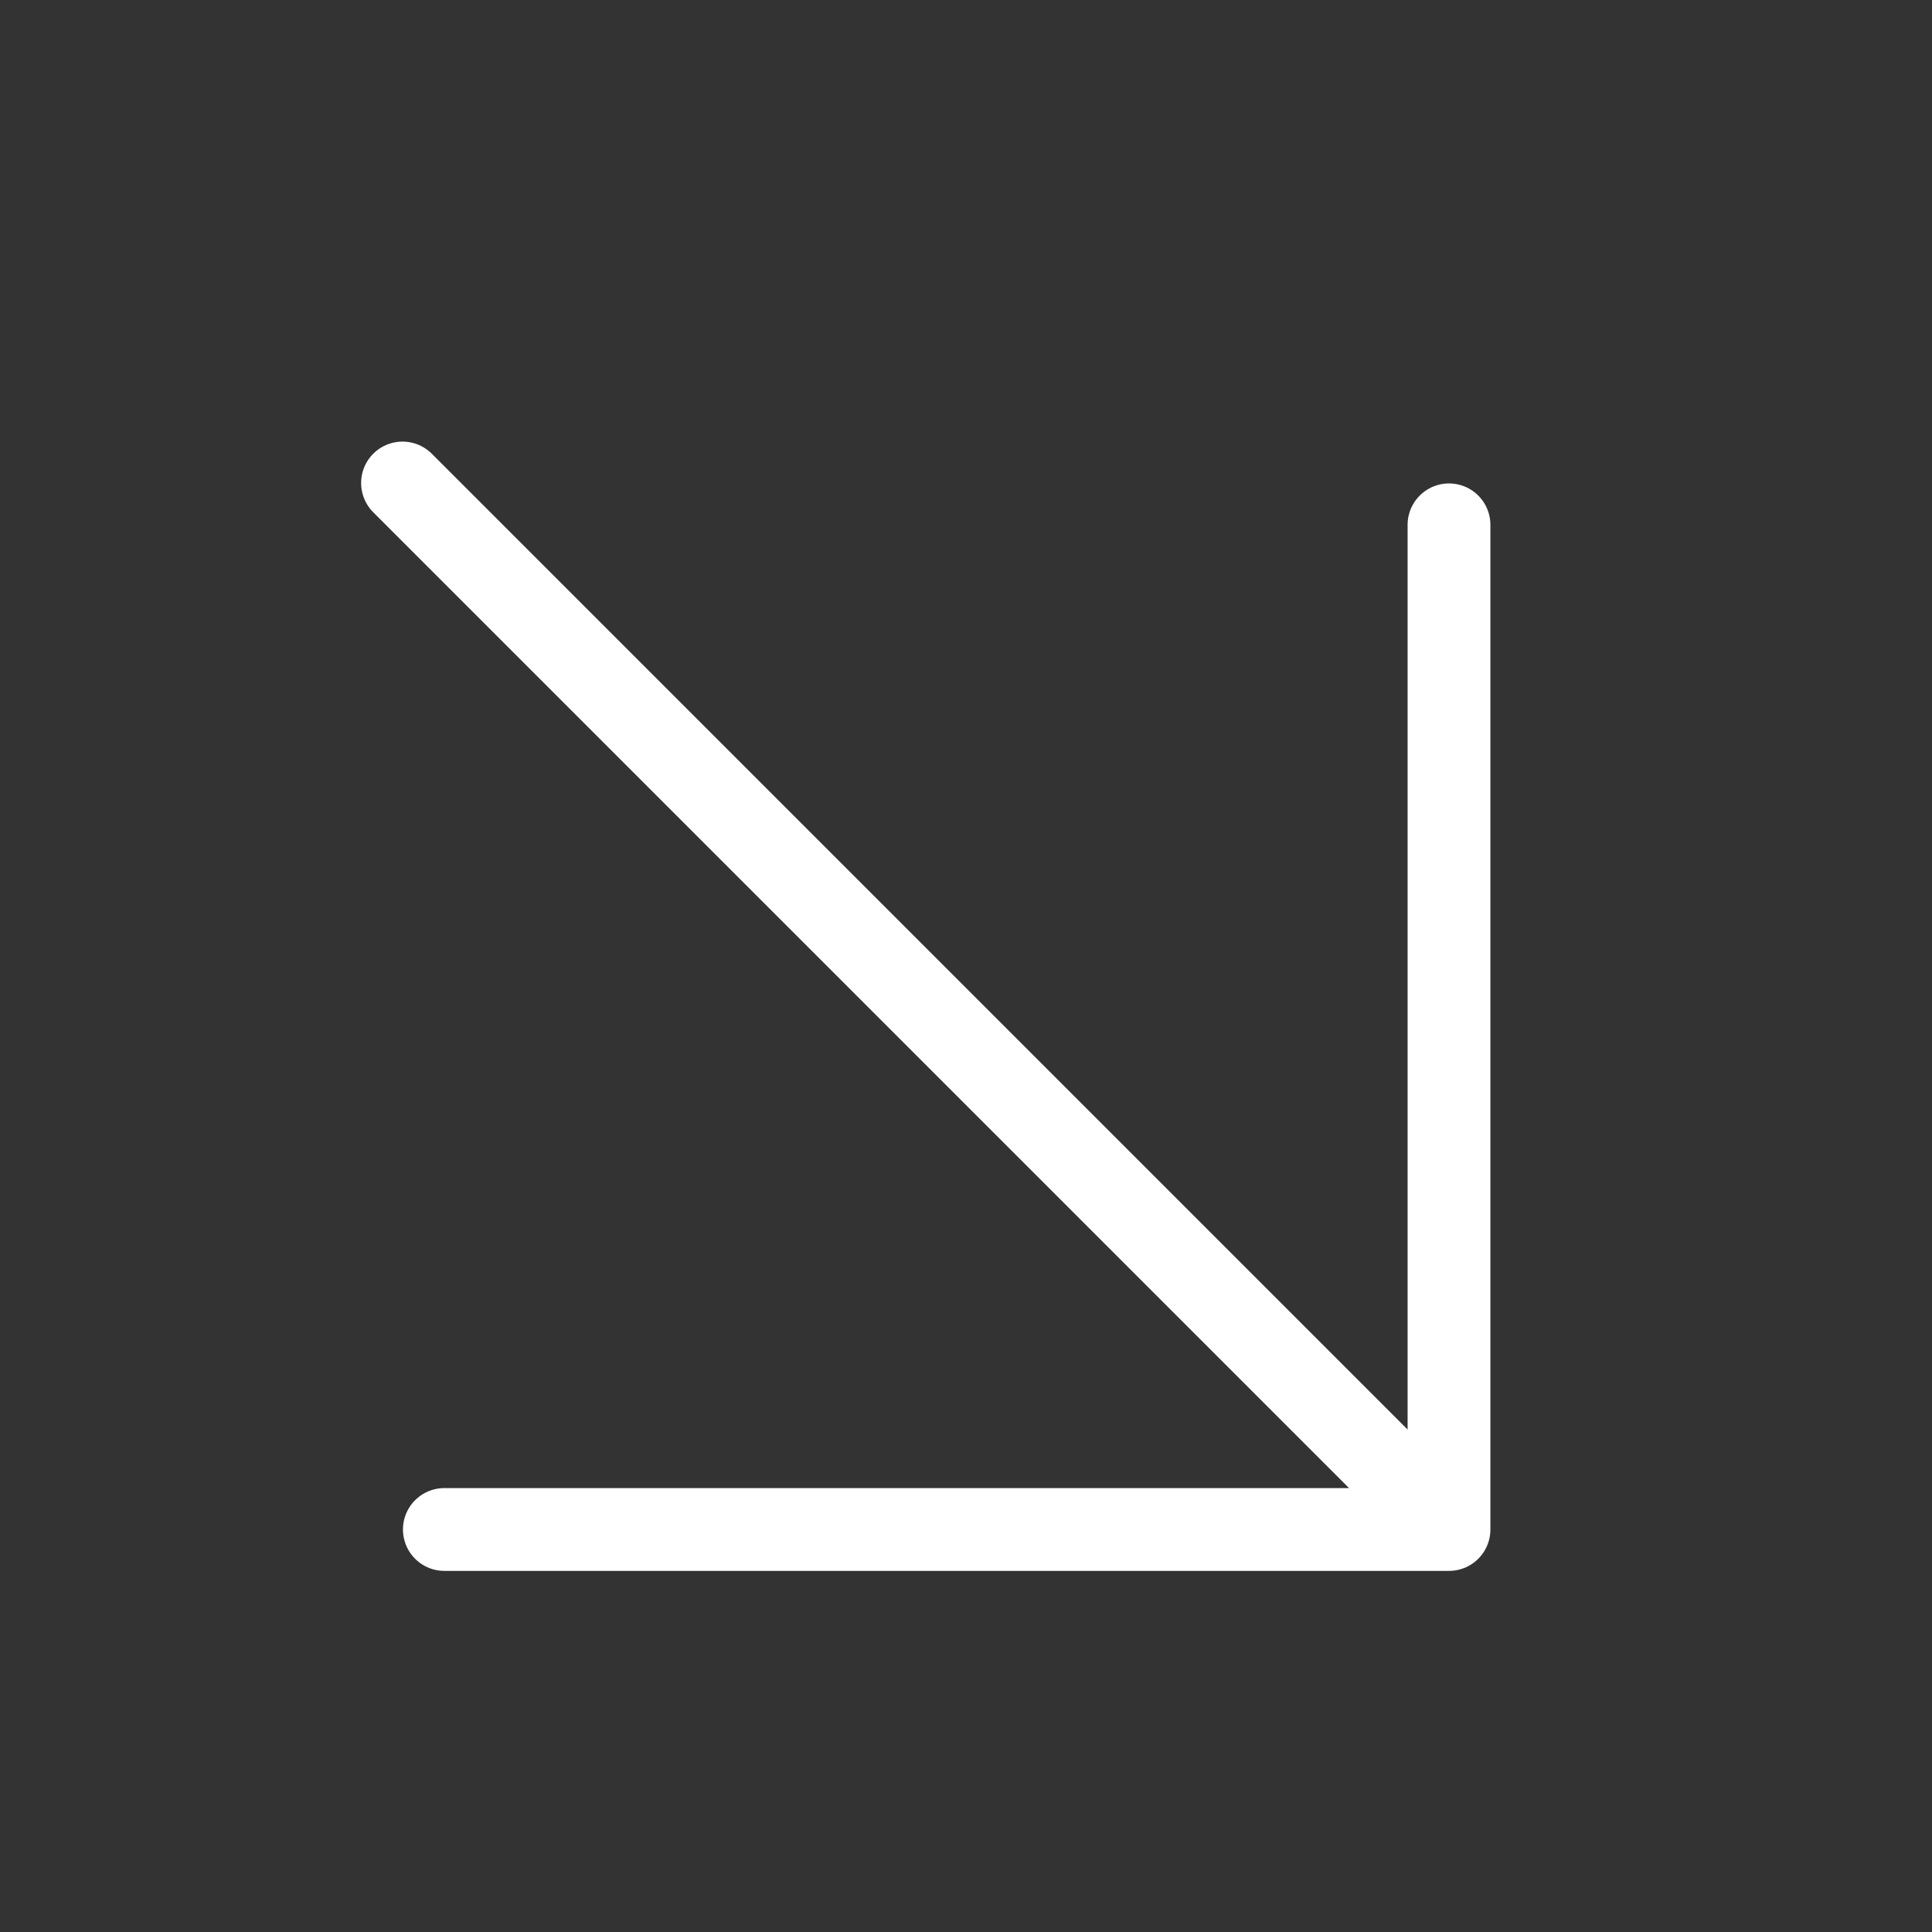 <svg width="35" height="35" viewBox="0 0 35 35" fill="none" xmlns="http://www.w3.org/2000/svg">
<rect x="0" y="0" width="35" height="35" fill="#333333" stroke="none"/>
<path d="M7.292 8.75L26.25 27.708M26.25 27.708L8.05 27.708M26.25 27.708L26.25 9.508" stroke="white" stroke-width="1.5" stroke-linecap="round" stroke-linejoin="round"/>
</svg>
